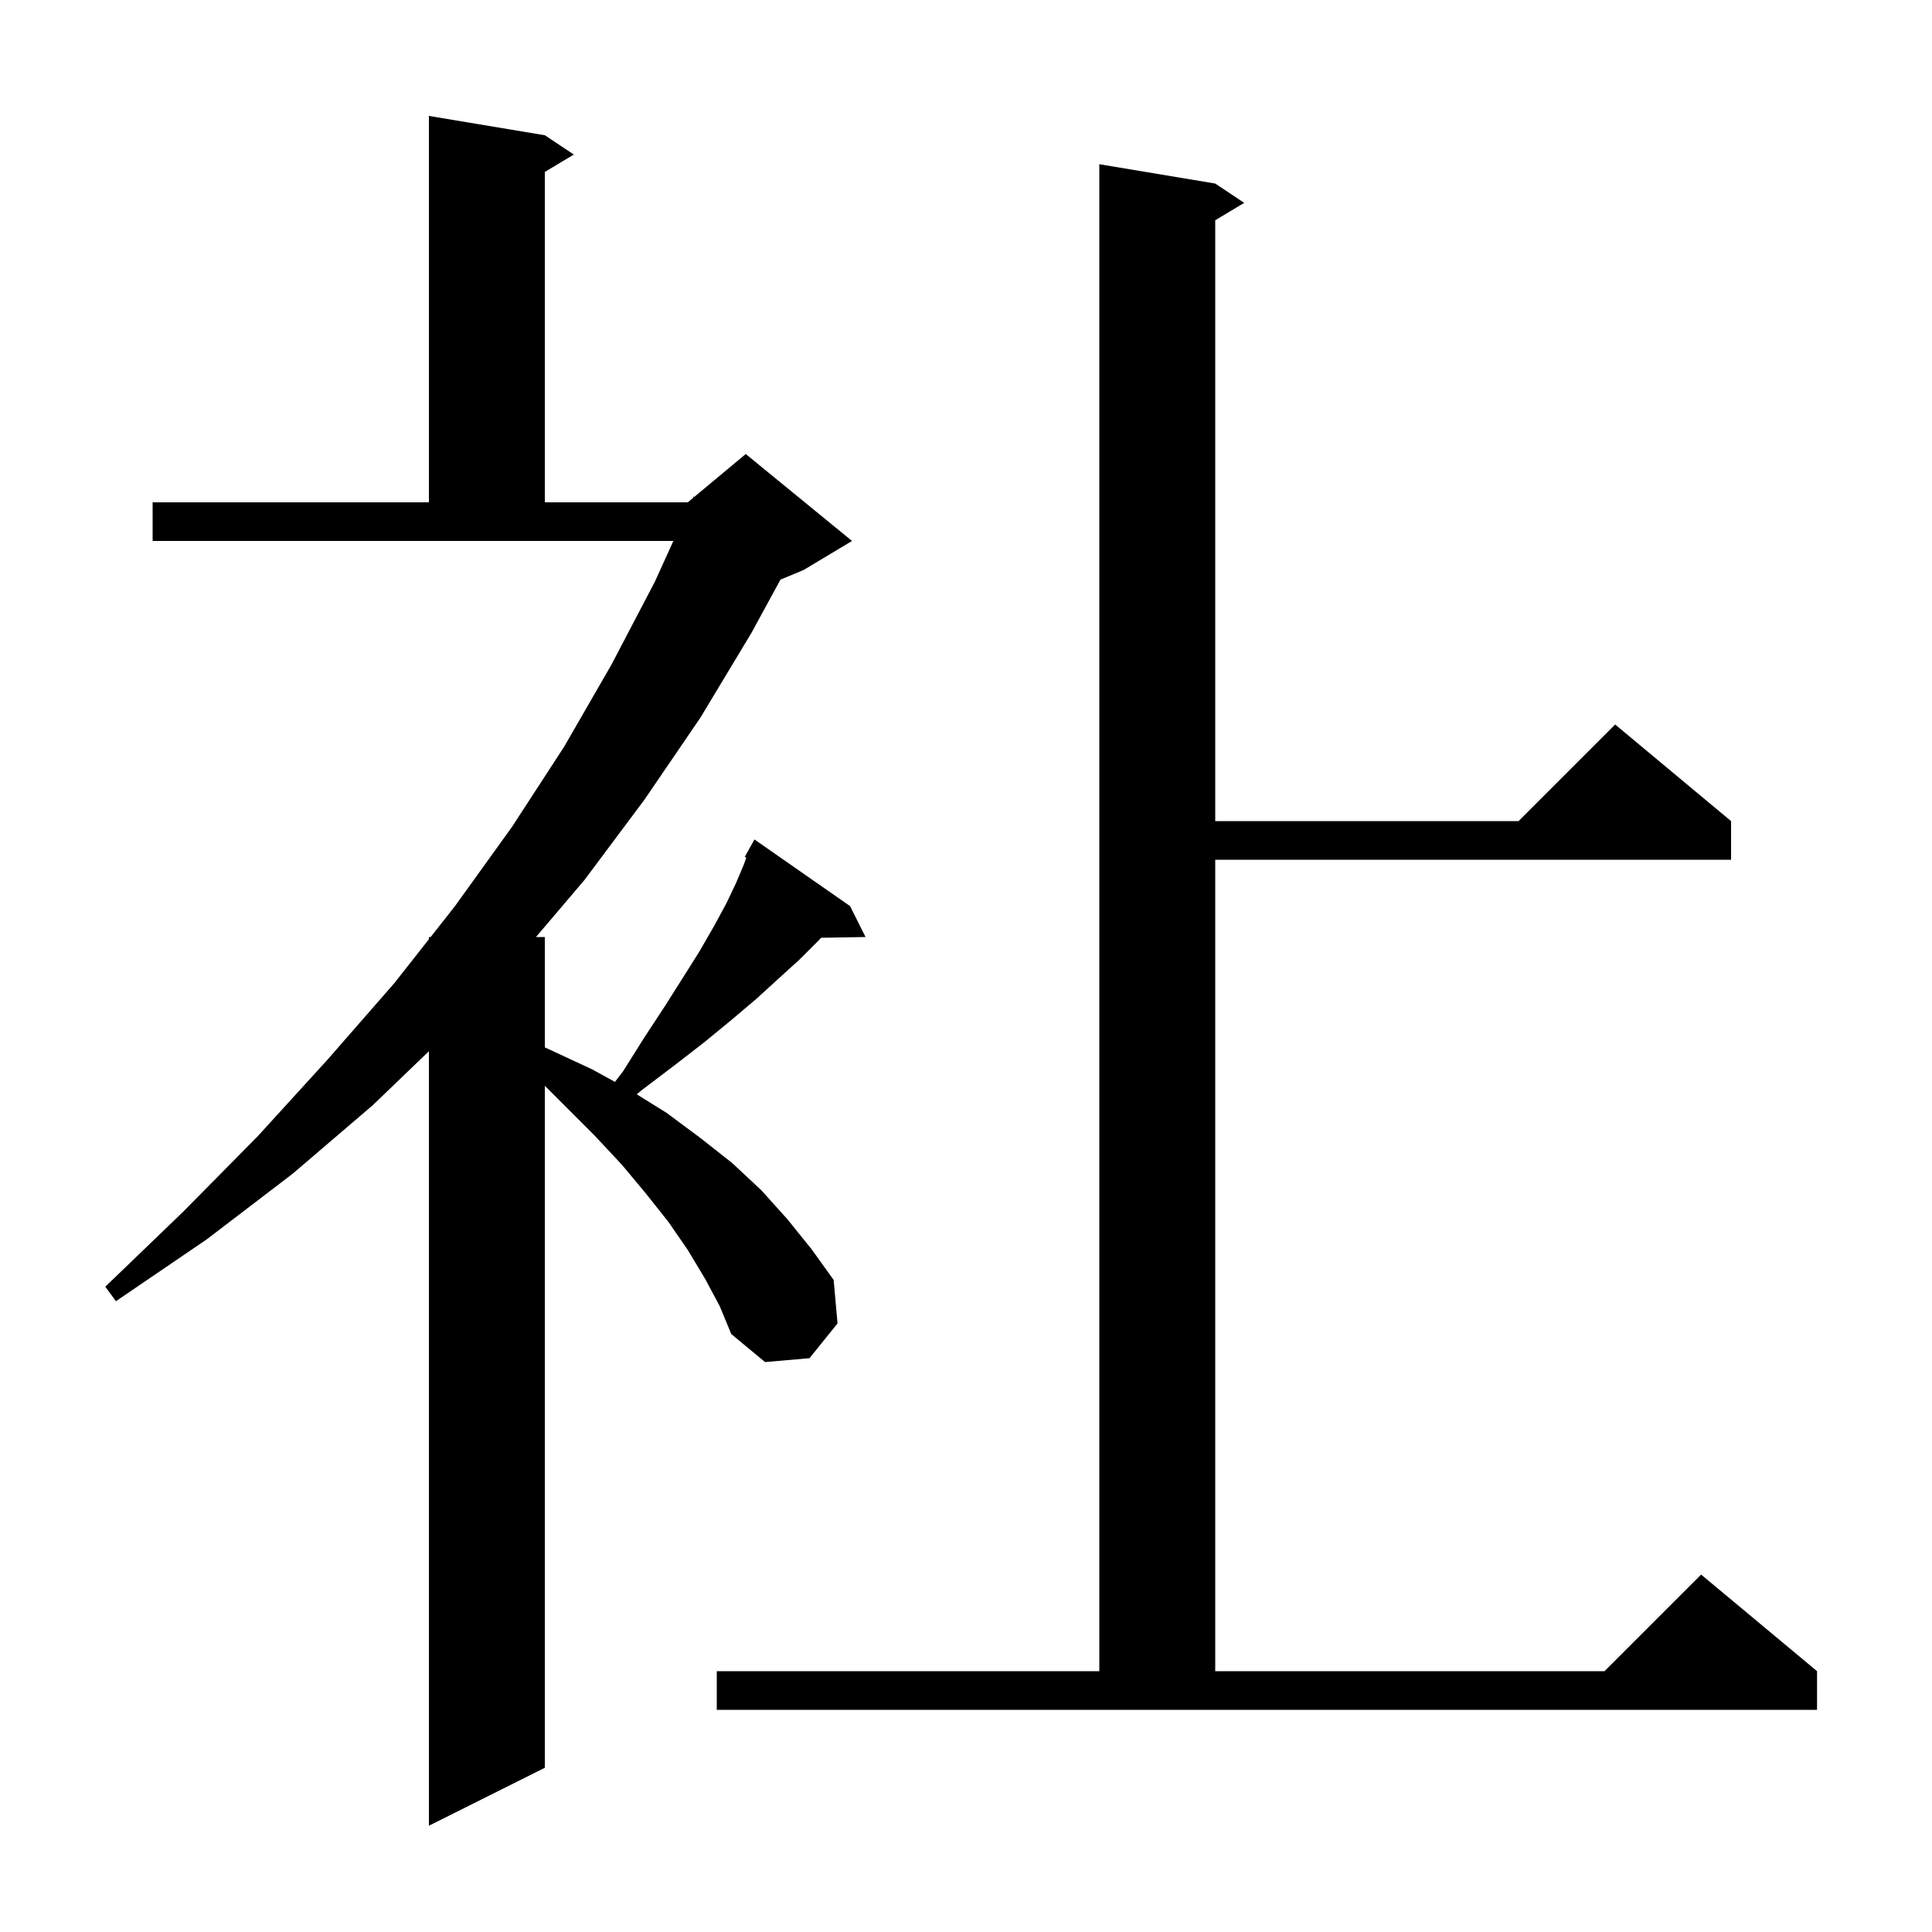 <svg xmlns="http://www.w3.org/2000/svg" xmlns:xlink="http://www.w3.org/1999/xlink" version="1.1" baseProfile="full" viewBox="0 0 200 200" width="200" height="200"><g fill="currentColor"><path d="M 73.0 132.4 L 71.2 129.4 L 69.2 126.5 L 66.9 123.6 L 64.4 120.6 L 61.6 117.6 L 56.4 112.4 L 56.4 183.0 L 44.4 189.0 L 44.4 108.823 L 38.6 114.4 L 30.3 121.5 L 21.4 128.3 L 12.0 134.7 L 10.9 133.2 L 19.0 125.4 L 26.7 117.6 L 33.9 109.7 L 40.8 101.8 L 44.4 97.229 L 44.4 97.0 L 44.58 97.0 L 47.1 93.8 L 53.0 85.6 L 58.4 77.3 L 63.3 68.8 L 67.8 60.2 L 69.709 56.0 L 15.8 56.0 L 15.8 52.0 L 44.4 52.0 L 44.4 12.0 L 56.4 14.0 L 59.4 16.0 L 56.4 17.8 L 56.4 52.0 L 71.2 52.0 L 71.727 51.561 L 71.8 51.4 L 71.877 51.436 L 77.2 47.0 L 88.2 56.0 L 83.2 59.0 L 80.793 60.003 L 77.8 65.5 L 72.5 74.3 L 66.7 82.8 L 60.5 91.1 L 55.485 97.0 L 56.4 97.0 L 56.4 108.427 L 57.0 108.7 L 61.3 110.7 L 63.66 111.998 L 64.5 110.9 L 66.7 107.4 L 68.8 104.2 L 70.7 101.2 L 72.4 98.5 L 73.9 95.9 L 75.2 93.5 L 76.2 91.4 L 77.0 89.5 L 77.257 88.773 L 77.1 88.7 L 78.1 86.9 L 88.0 93.8 L 89.6 97.0 L 85.004 97.078 L 84.7 97.4 L 82.8 99.3 L 80.6 101.3 L 78.3 103.4 L 75.7 105.6 L 72.9 107.9 L 69.8 110.3 L 66.5 112.8 L 65.915 113.282 L 69.0 115.2 L 72.5 117.8 L 75.8 120.4 L 78.8 123.2 L 81.5 126.2 L 84.0 129.3 L 86.3 132.5 L 86.7 137.0 L 83.8 140.6 L 79.2 141.0 L 75.7 138.1 L 74.5 135.2 Z M 74.2 173.0 L 113.8 173.0 L 113.8 17.0 L 125.8 19.0 L 128.8 21.0 L 125.8 22.8 L 125.8 85.0 L 157.2 85.0 L 167.2 75.0 L 179.2 85.0 L 179.2 89.0 L 125.8 89.0 L 125.8 173.0 L 166.1 173.0 L 176.1 163.0 L 188.1 173.0 L 188.1 177.0 L 74.2 177.0 Z "/></g></svg>